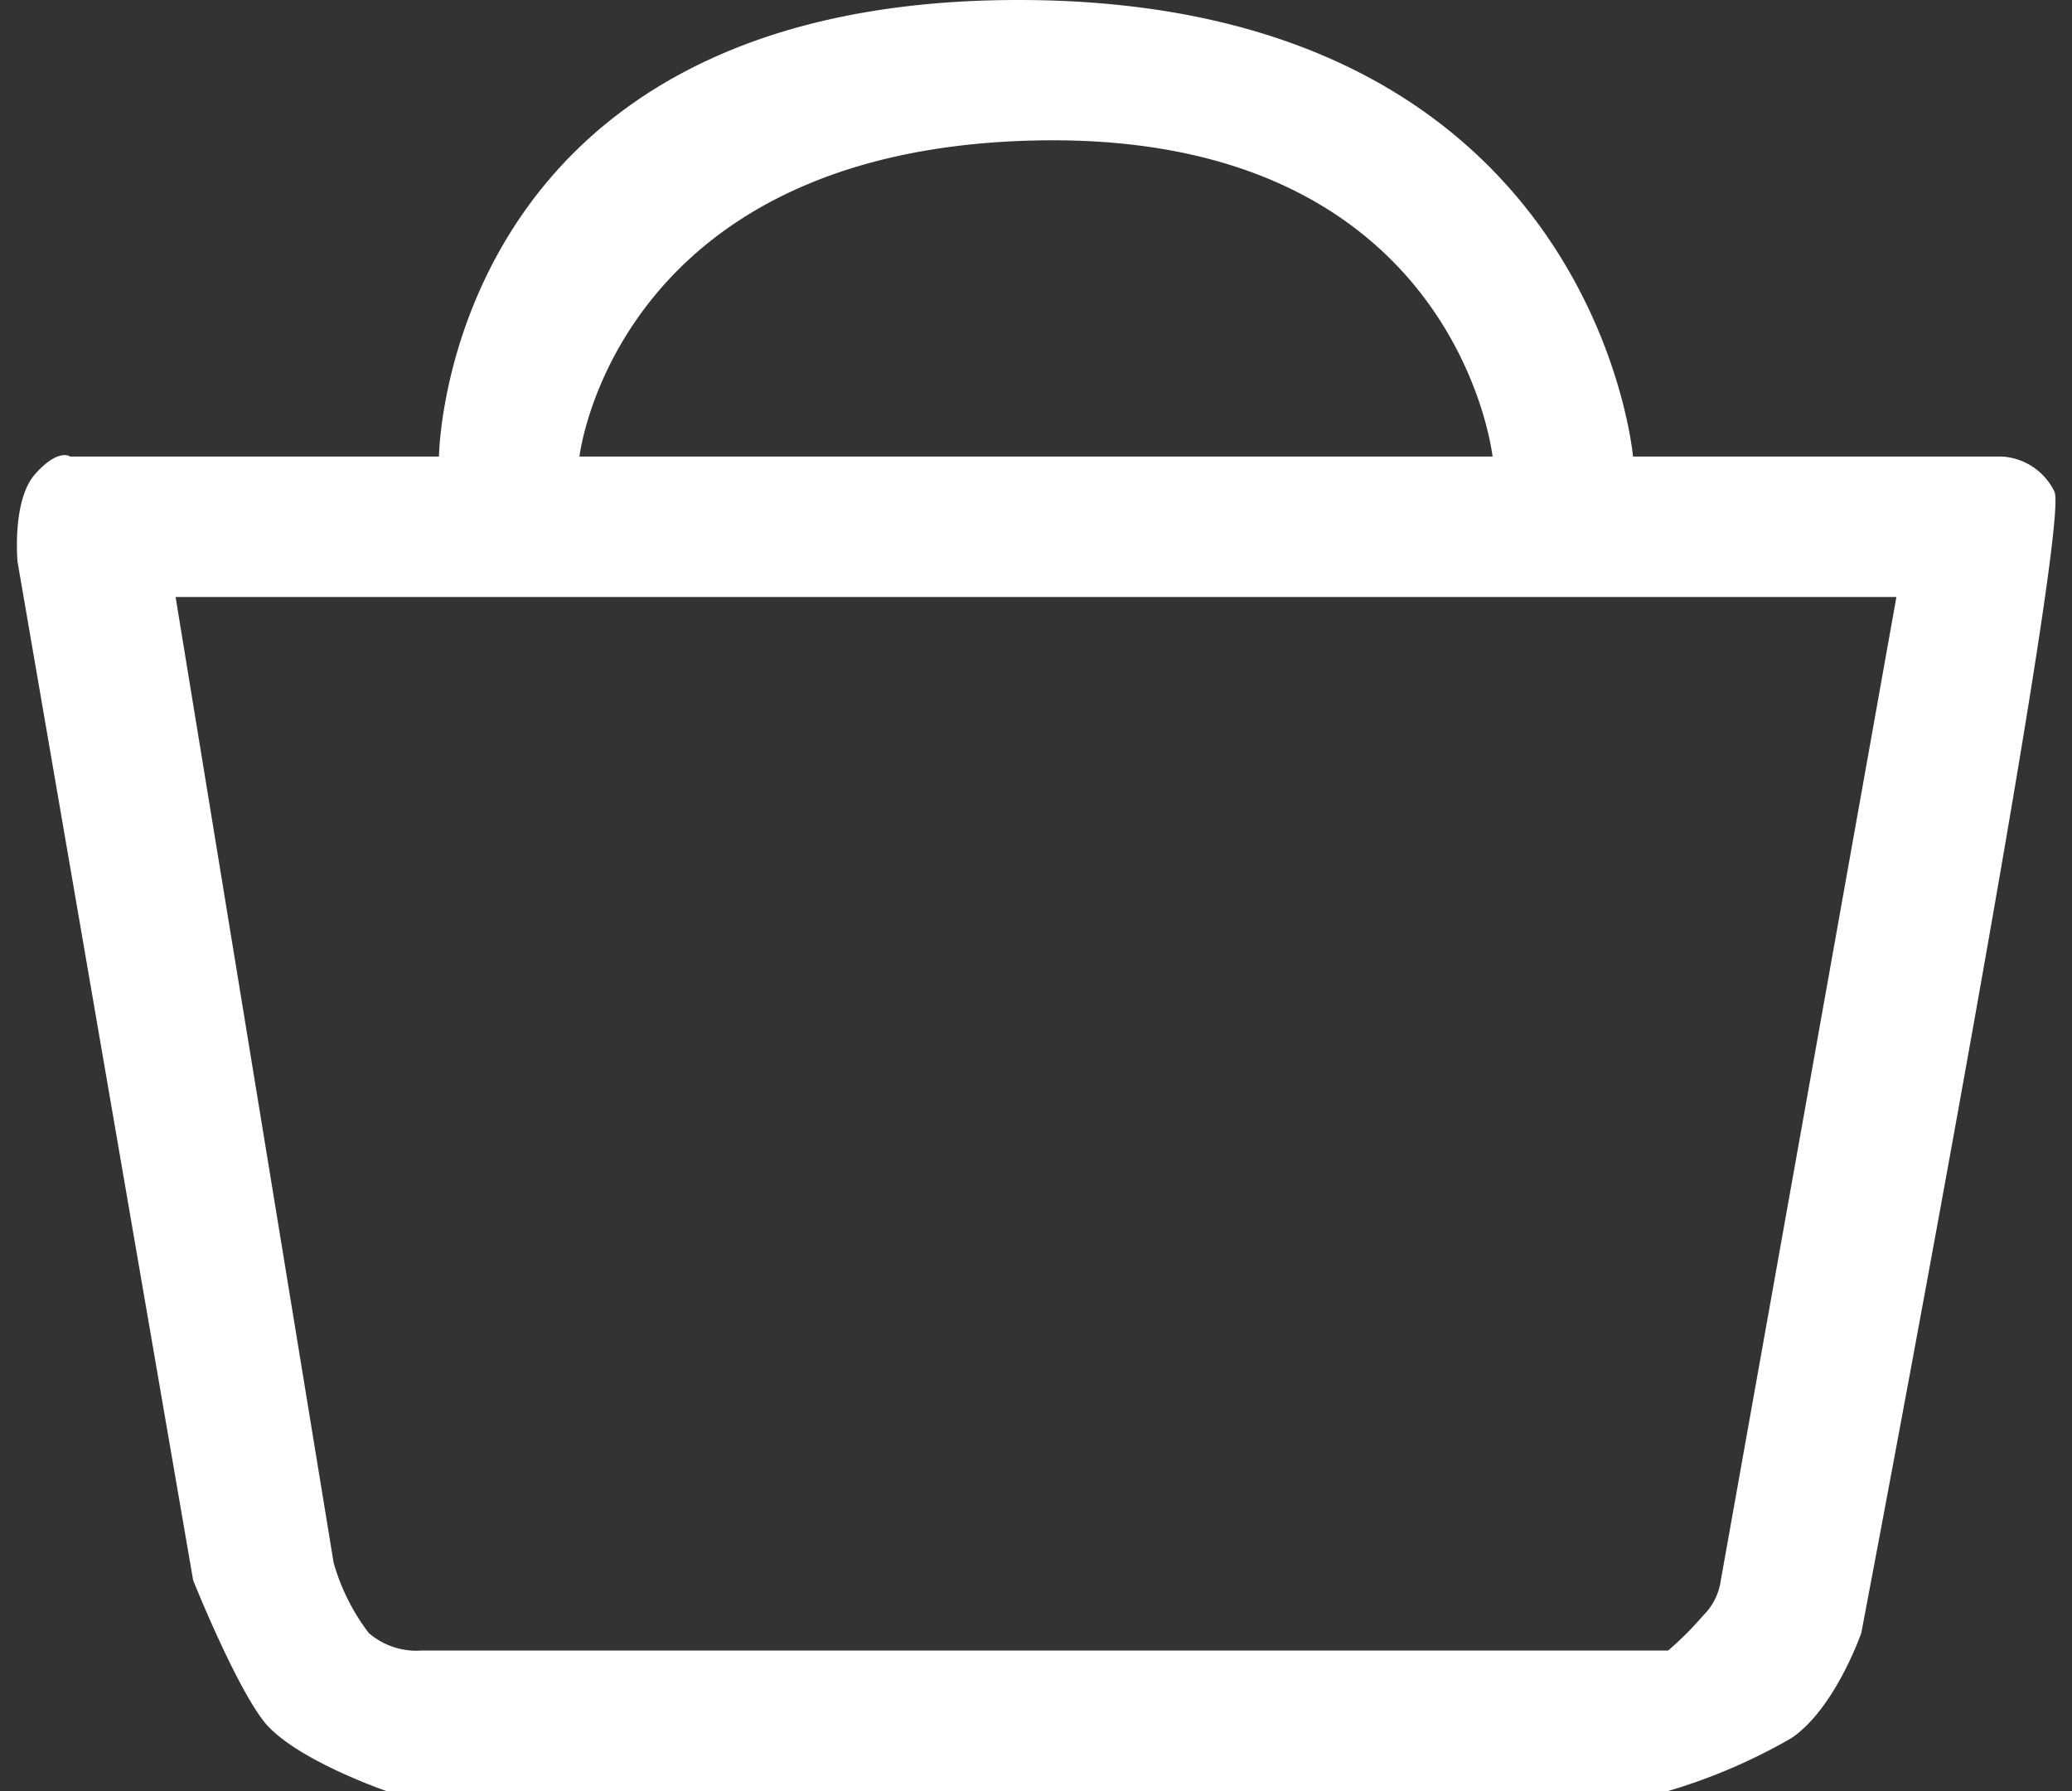 <svg xmlns="http://www.w3.org/2000/svg" width="118" height="102" viewBox="0 0 118 102">
  <rect x="0" y="0" width="118" height="102" fill="#333333" stroke="none"/>
  <defs>
    <style>
      .cls-1 {
        fill: #fff;
        fill-rule: evenodd;
      }
    </style>
  </defs>
  <path class="cls-1" d="M25,26S25.25,0,58,0,93,26,93,26h21a3.552,3.552,0,0,1,3,2c1,2-11,65-11,65s-1.5,4.333-4,6a32.449,32.449,0,0,1-7,3H22s-5.333-1.833-7-4-4-8-4-8L1,32s-0.333-3.5,1-5,2-1,2-1H25Zm8,0H85S83,7.5,59,8,33,26,33,26ZM10,34h98L98,90a3.469,3.469,0,0,1-1,2,18.92,18.92,0,0,1-2,2H24a4.14,4.14,0,0,1-3-1,12.009,12.009,0,0,1-2-4Z"/>
</svg>
